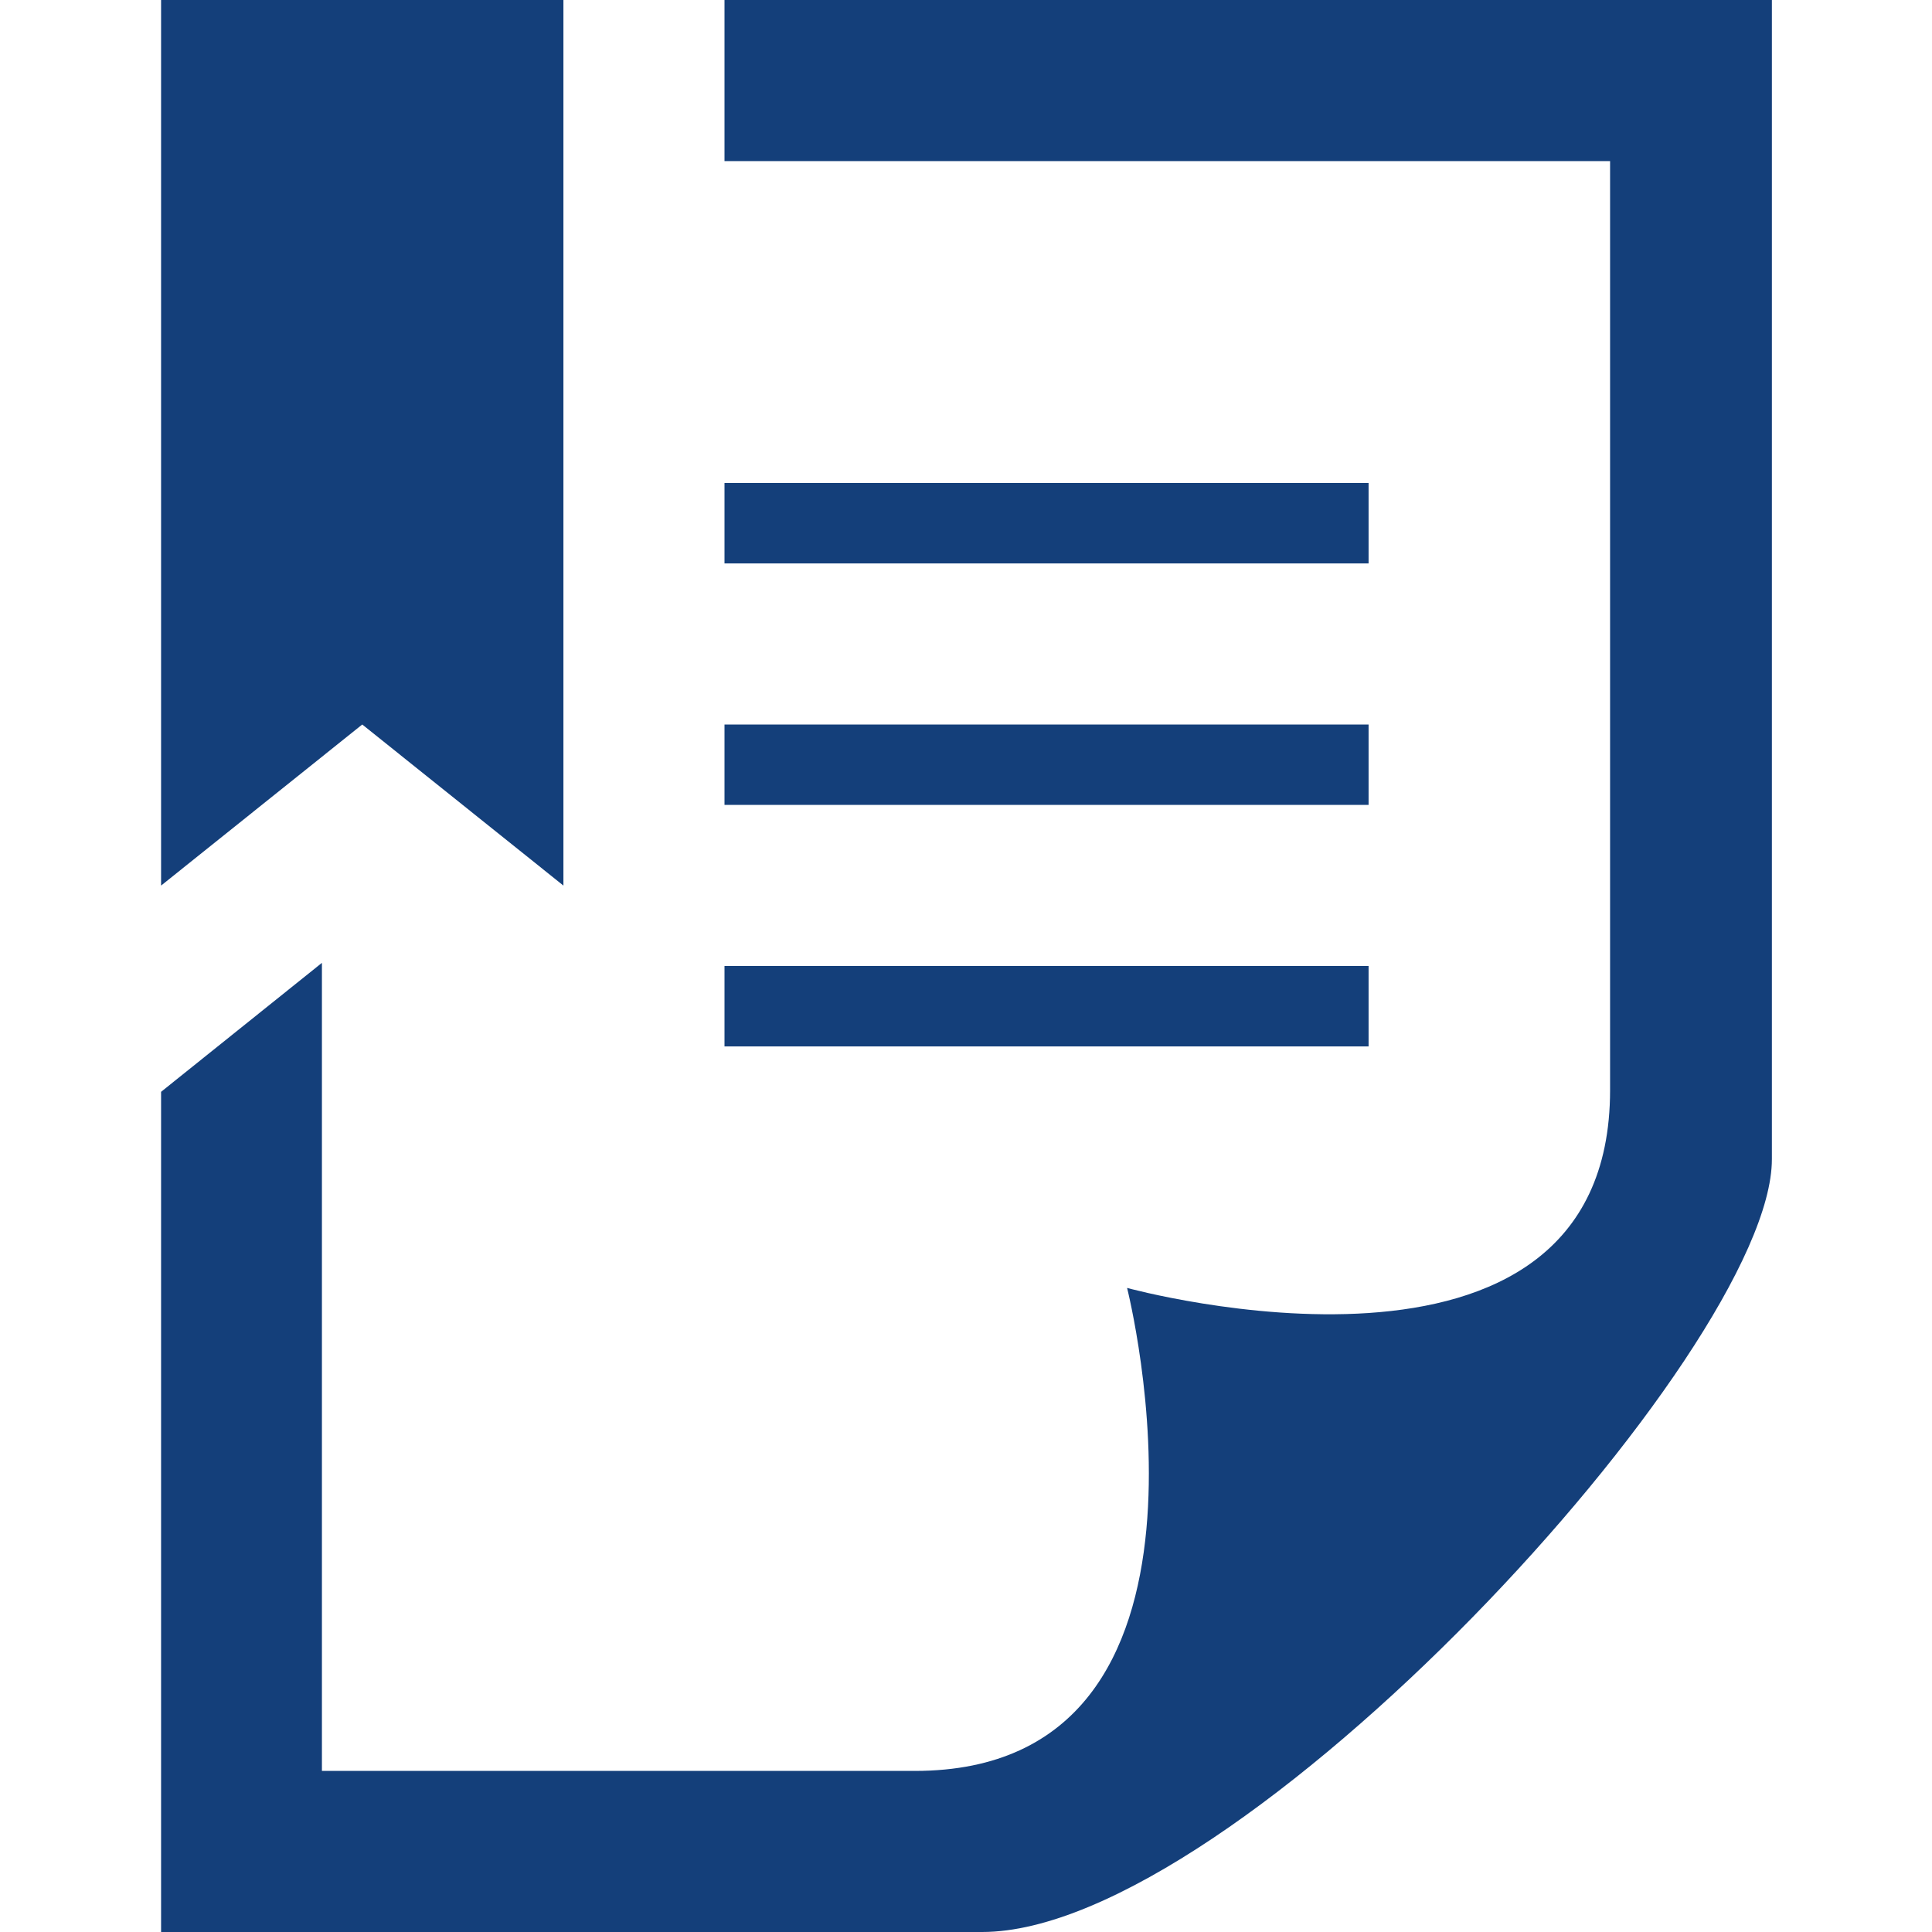 <svg id="iconmonstr" xmlns="http://www.w3.org/2000/svg" viewBox="0 0 80 80"><defs><style>.cls-1{fill:#143f7a}</style></defs><title>icon-3</title><path id="note-33" class="cls-1" d="M23.33 36.67L15 30l-8.33 6.67V0h16.66zM56.67 40H30v3.33h26.67zM30 0v6.67h36.67v38.47c0 13.69-20 8.19-20 8.19s5.06 20-8.79 20H13.33V39.87l-6.66 5.34V80h34c10.54 0 32.7-24.08 32.7-32V0zm26.67 20H30v3.33h26.67zm0 10H30v3.33h26.67z"/></svg>
